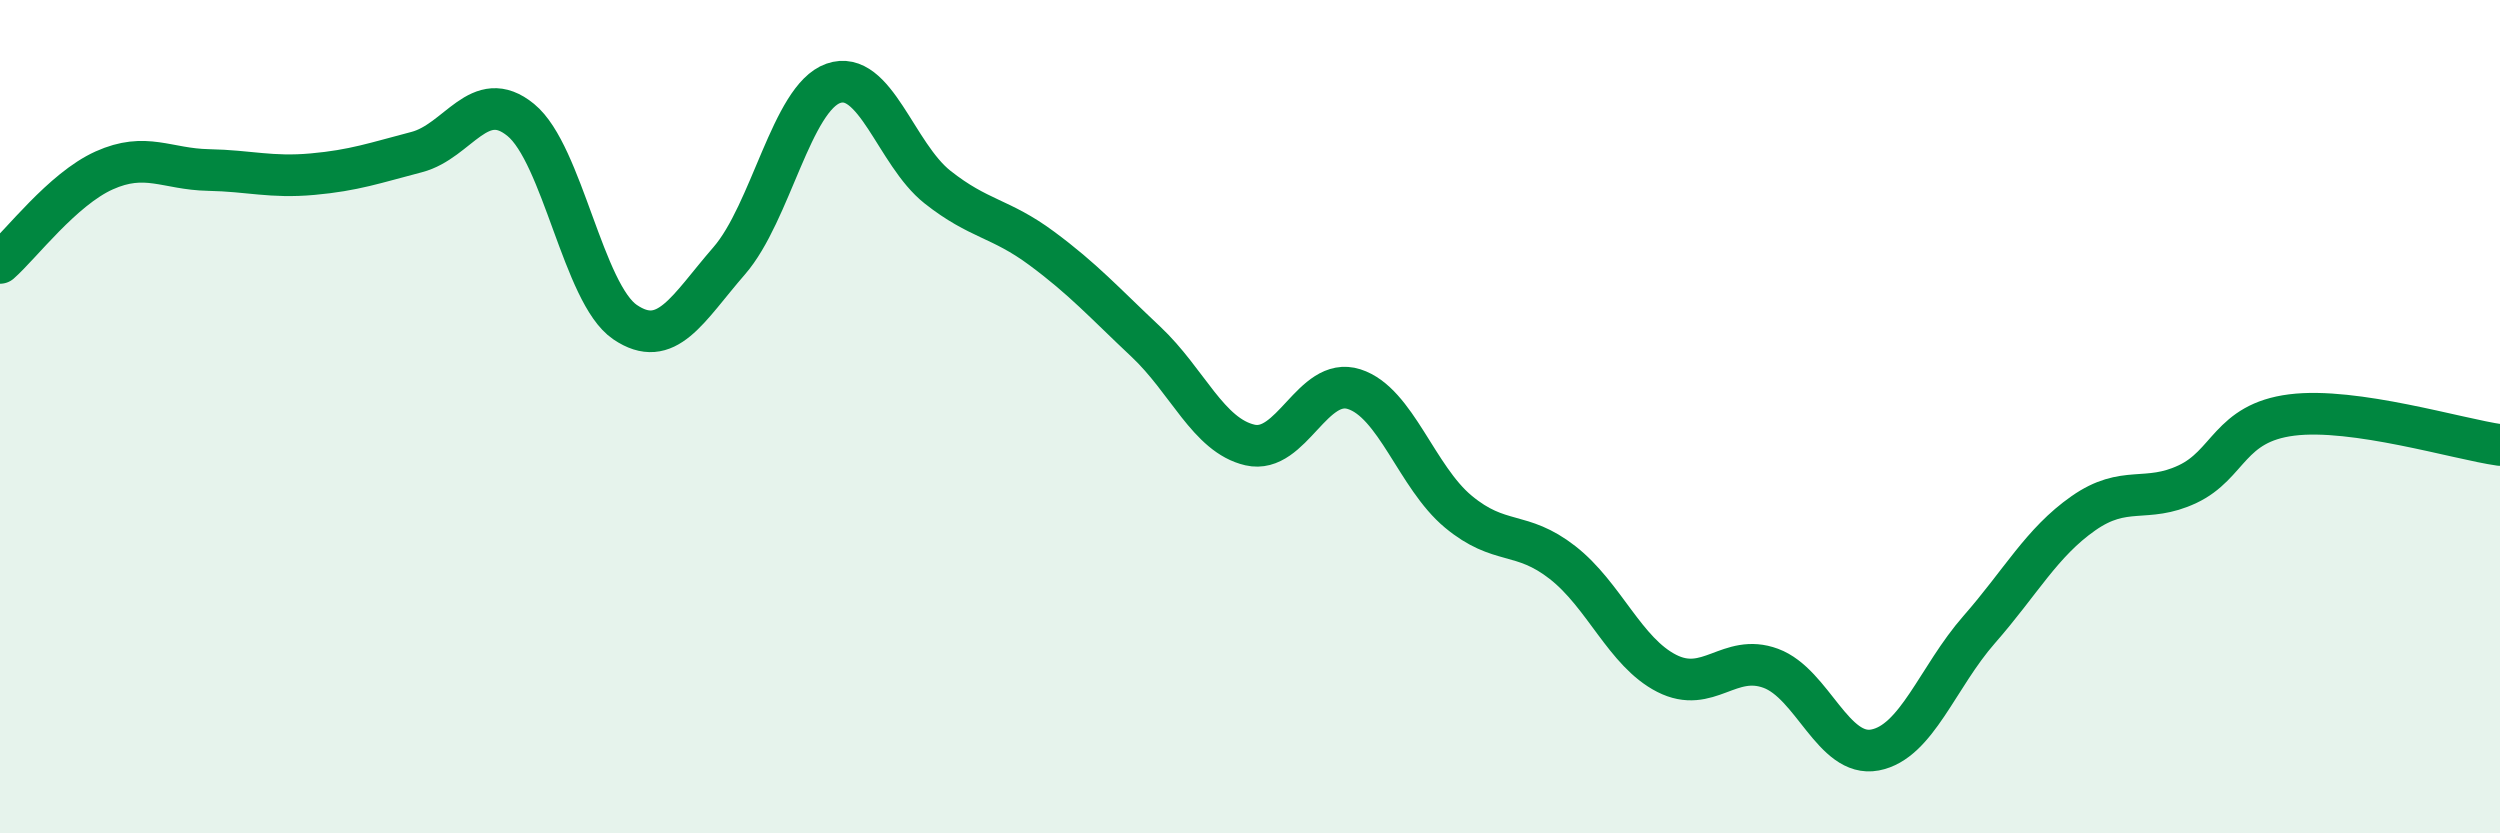 
    <svg width="60" height="20" viewBox="0 0 60 20" xmlns="http://www.w3.org/2000/svg">
      <path
        d="M 0,6.31 C 0.5,5.87 1.5,4.54 2.5,4.09 C 3.5,3.64 4,4.06 5,4.08 C 6,4.1 6.5,4.27 7.5,4.18 C 8.5,4.09 9,3.91 10,3.65 C 11,3.39 11.5,2.06 12.5,2.88 C 13.5,3.7 14,7.05 15,7.73 C 16,8.41 16.5,7.41 17.5,6.26 C 18.5,5.11 19,2.35 20,2 C 21,1.65 21.5,3.7 22.5,4.49 C 23.5,5.28 24,5.22 25,5.96 C 26,6.7 26.5,7.26 27.5,8.2 C 28.5,9.14 29,10.45 30,10.68 C 31,10.91 31.5,9.02 32.5,9.34 C 33.5,9.66 34,11.45 35,12.28 C 36,13.11 36.5,12.72 37.5,13.5 C 38.5,14.28 39,15.65 40,16.16 C 41,16.67 41.5,15.67 42.5,16.04 C 43.5,16.41 44,18.19 45,18 C 46,17.81 46.5,16.25 47.5,15.11 C 48.5,13.97 49,13.02 50,12.32 C 51,11.62 51.5,12.09 52.5,11.62 C 53.5,11.15 53.5,10.15 55,9.96 C 56.5,9.77 59,10.54 60,10.68L60 20L0 20Z"
        fill="#008740"
        opacity="0.1"
        stroke-linecap="round"
        stroke-linejoin="round"
      />
      <path
        d="M 0,6.31 C 0.5,5.87 1.5,4.54 2.5,4.09 C 3.5,3.64 4,4.06 5,4.08 C 6,4.1 6.5,4.27 7.5,4.18 C 8.5,4.09 9,3.91 10,3.65 C 11,3.39 11.5,2.06 12.5,2.88 C 13.5,3.7 14,7.05 15,7.73 C 16,8.41 16.5,7.41 17.5,6.26 C 18.5,5.11 19,2.35 20,2 C 21,1.65 21.5,3.7 22.5,4.49 C 23.5,5.28 24,5.22 25,5.96 C 26,6.7 26.5,7.26 27.5,8.2 C 28.5,9.14 29,10.45 30,10.68 C 31,10.91 31.5,9.02 32.5,9.34 C 33.5,9.66 34,11.45 35,12.28 C 36,13.11 36.5,12.72 37.5,13.5 C 38.5,14.28 39,15.65 40,16.16 C 41,16.67 41.5,15.67 42.5,16.04 C 43.5,16.41 44,18.19 45,18 C 46,17.81 46.5,16.25 47.5,15.11 C 48.5,13.97 49,13.02 50,12.32 C 51,11.62 51.5,12.09 52.5,11.62 C 53.5,11.15 53.5,10.15 55,9.96 C 56.5,9.77 59,10.54 60,10.68"
        stroke="#008740"
        stroke-width="1"
        fill="none"
        stroke-linecap="round"
        stroke-linejoin="round"
      />
    </svg>
  